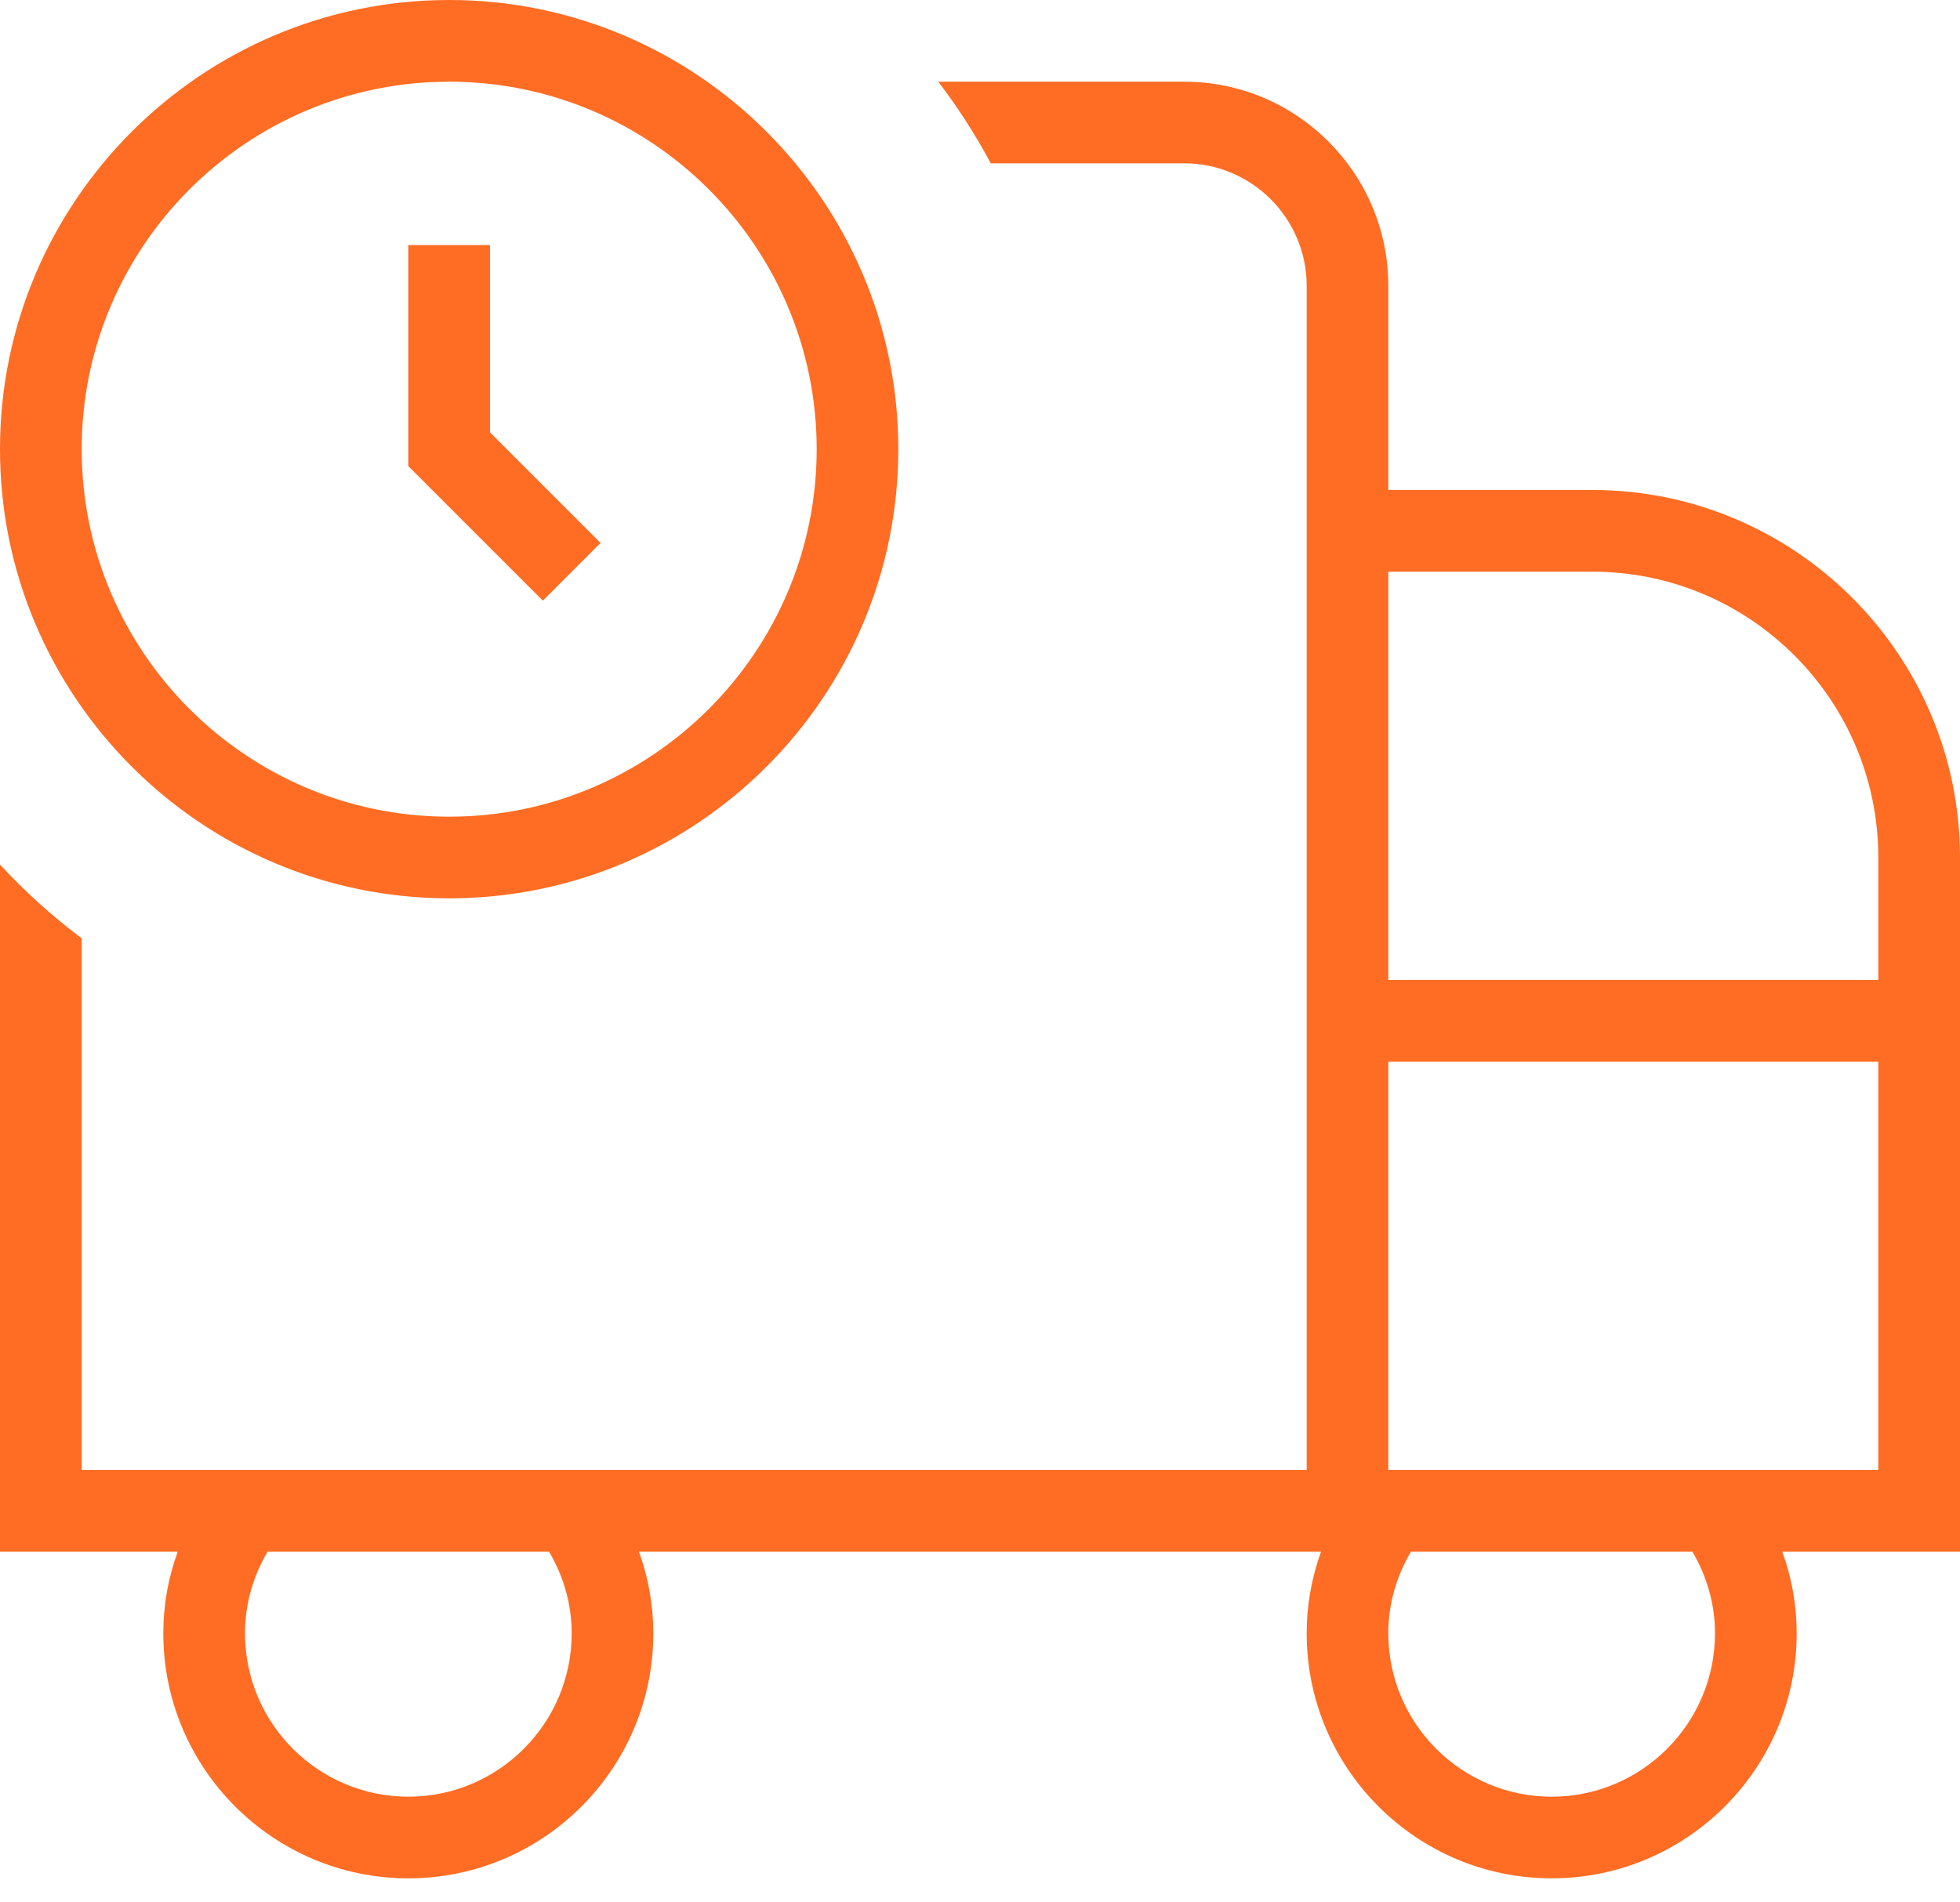 <svg width="34" height="33" viewBox="0 0 34 33" fill="none" xmlns="http://www.w3.org/2000/svg">
<path d="M34 14.875C34 11.36 31.14 8.5 27.625 8.5H24.083V4.958C24.083 3.006 22.495 1.417 20.542 1.417H16.277C16.615 1.864 16.922 2.335 17.186 2.833H20.542C21.713 2.833 22.667 3.787 22.667 4.958V25.5H1.417V16.277C0.907 15.894 0.433 15.466 0 14.998V26.917H3.083C2.918 27.369 2.833 27.846 2.833 28.333C2.833 30.677 4.74 32.583 7.083 32.583C9.427 32.583 11.333 30.677 11.333 28.333C11.333 27.846 11.248 27.369 11.084 26.917H22.916C22.752 27.369 22.667 27.846 22.667 28.333C22.667 30.677 24.573 32.583 26.917 32.583C29.26 32.583 31.167 30.677 31.167 28.333C31.167 27.846 31.082 27.369 30.917 26.917H34V14.875ZM9.917 28.333C9.917 29.896 8.646 31.167 7.083 31.167C5.521 31.167 4.25 29.896 4.25 28.333C4.25 27.835 4.385 27.352 4.642 26.917H9.524C9.782 27.352 9.917 27.835 9.917 28.333ZM27.625 9.917C30.359 9.917 32.583 12.141 32.583 14.875V17H24.083V9.917H27.625ZM29.75 28.333C29.75 29.896 28.479 31.167 26.917 31.167C25.354 31.167 24.083 29.896 24.083 28.333C24.083 27.835 24.218 27.352 24.476 26.917H29.358C29.615 27.352 29.75 27.835 29.75 28.333ZM24.083 25.5V18.417H32.583V25.5H24.083ZM7.792 15.583C12.087 15.583 15.583 12.088 15.583 7.792C15.583 3.495 12.087 0 7.792 0C3.496 0 0 3.495 0 7.792C0 12.088 3.496 15.583 7.792 15.583ZM7.792 1.417C11.306 1.417 14.167 4.277 14.167 7.792C14.167 11.306 11.306 14.167 7.792 14.167C4.277 14.167 1.417 11.306 1.417 7.792C1.417 4.277 4.277 1.417 7.792 1.417ZM9.415 10.418L7.083 8.086V4.251H8.5V7.5L10.418 9.418L9.417 10.42L9.415 10.418Z" fill="#FF6C23"/>
</svg>
